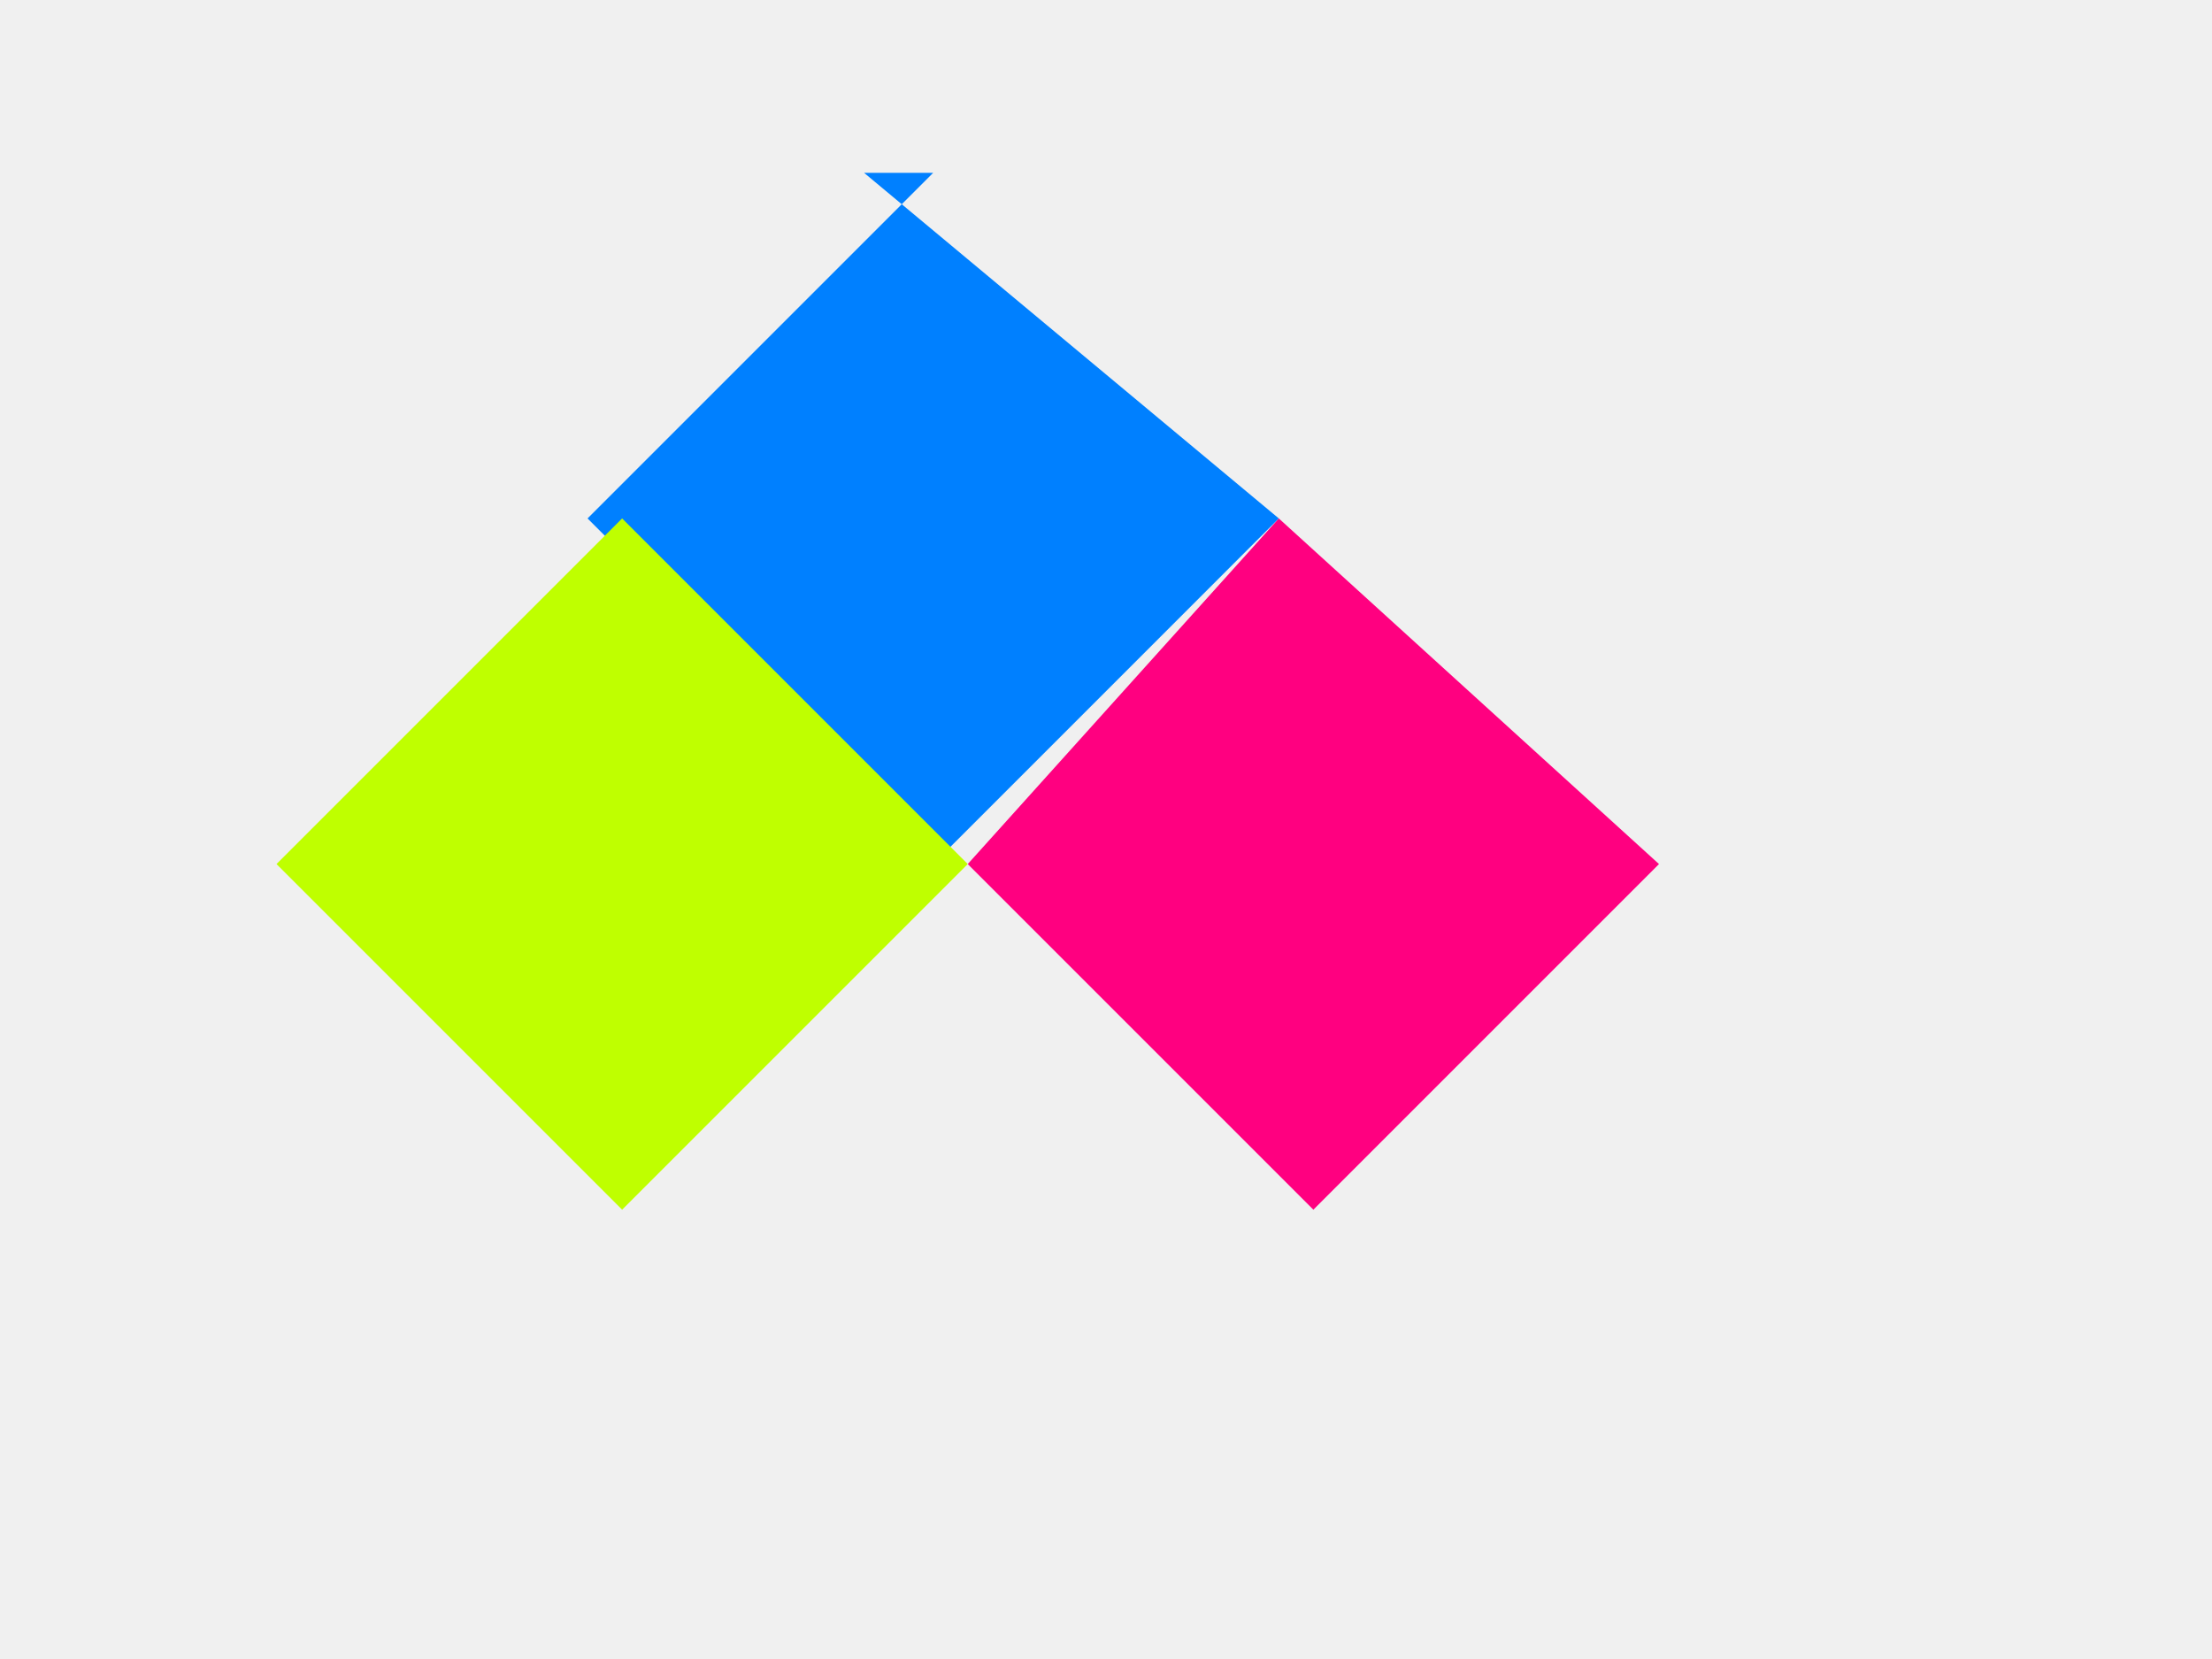<svg width="640" height="480">  <rect x="0" y="0" width="100%" height="100%" fill="#f0f0f0"/>  <polygon points="250,50 370,150 270,250 170,150 270,50" fill="#0080ff"/>  <polygon points="370,150 480,250 380,350 280,250" fill="#ff0080"/>  <polygon points="280,250 180,350 80,250 180,150" fill="#bfff00"/></svg>